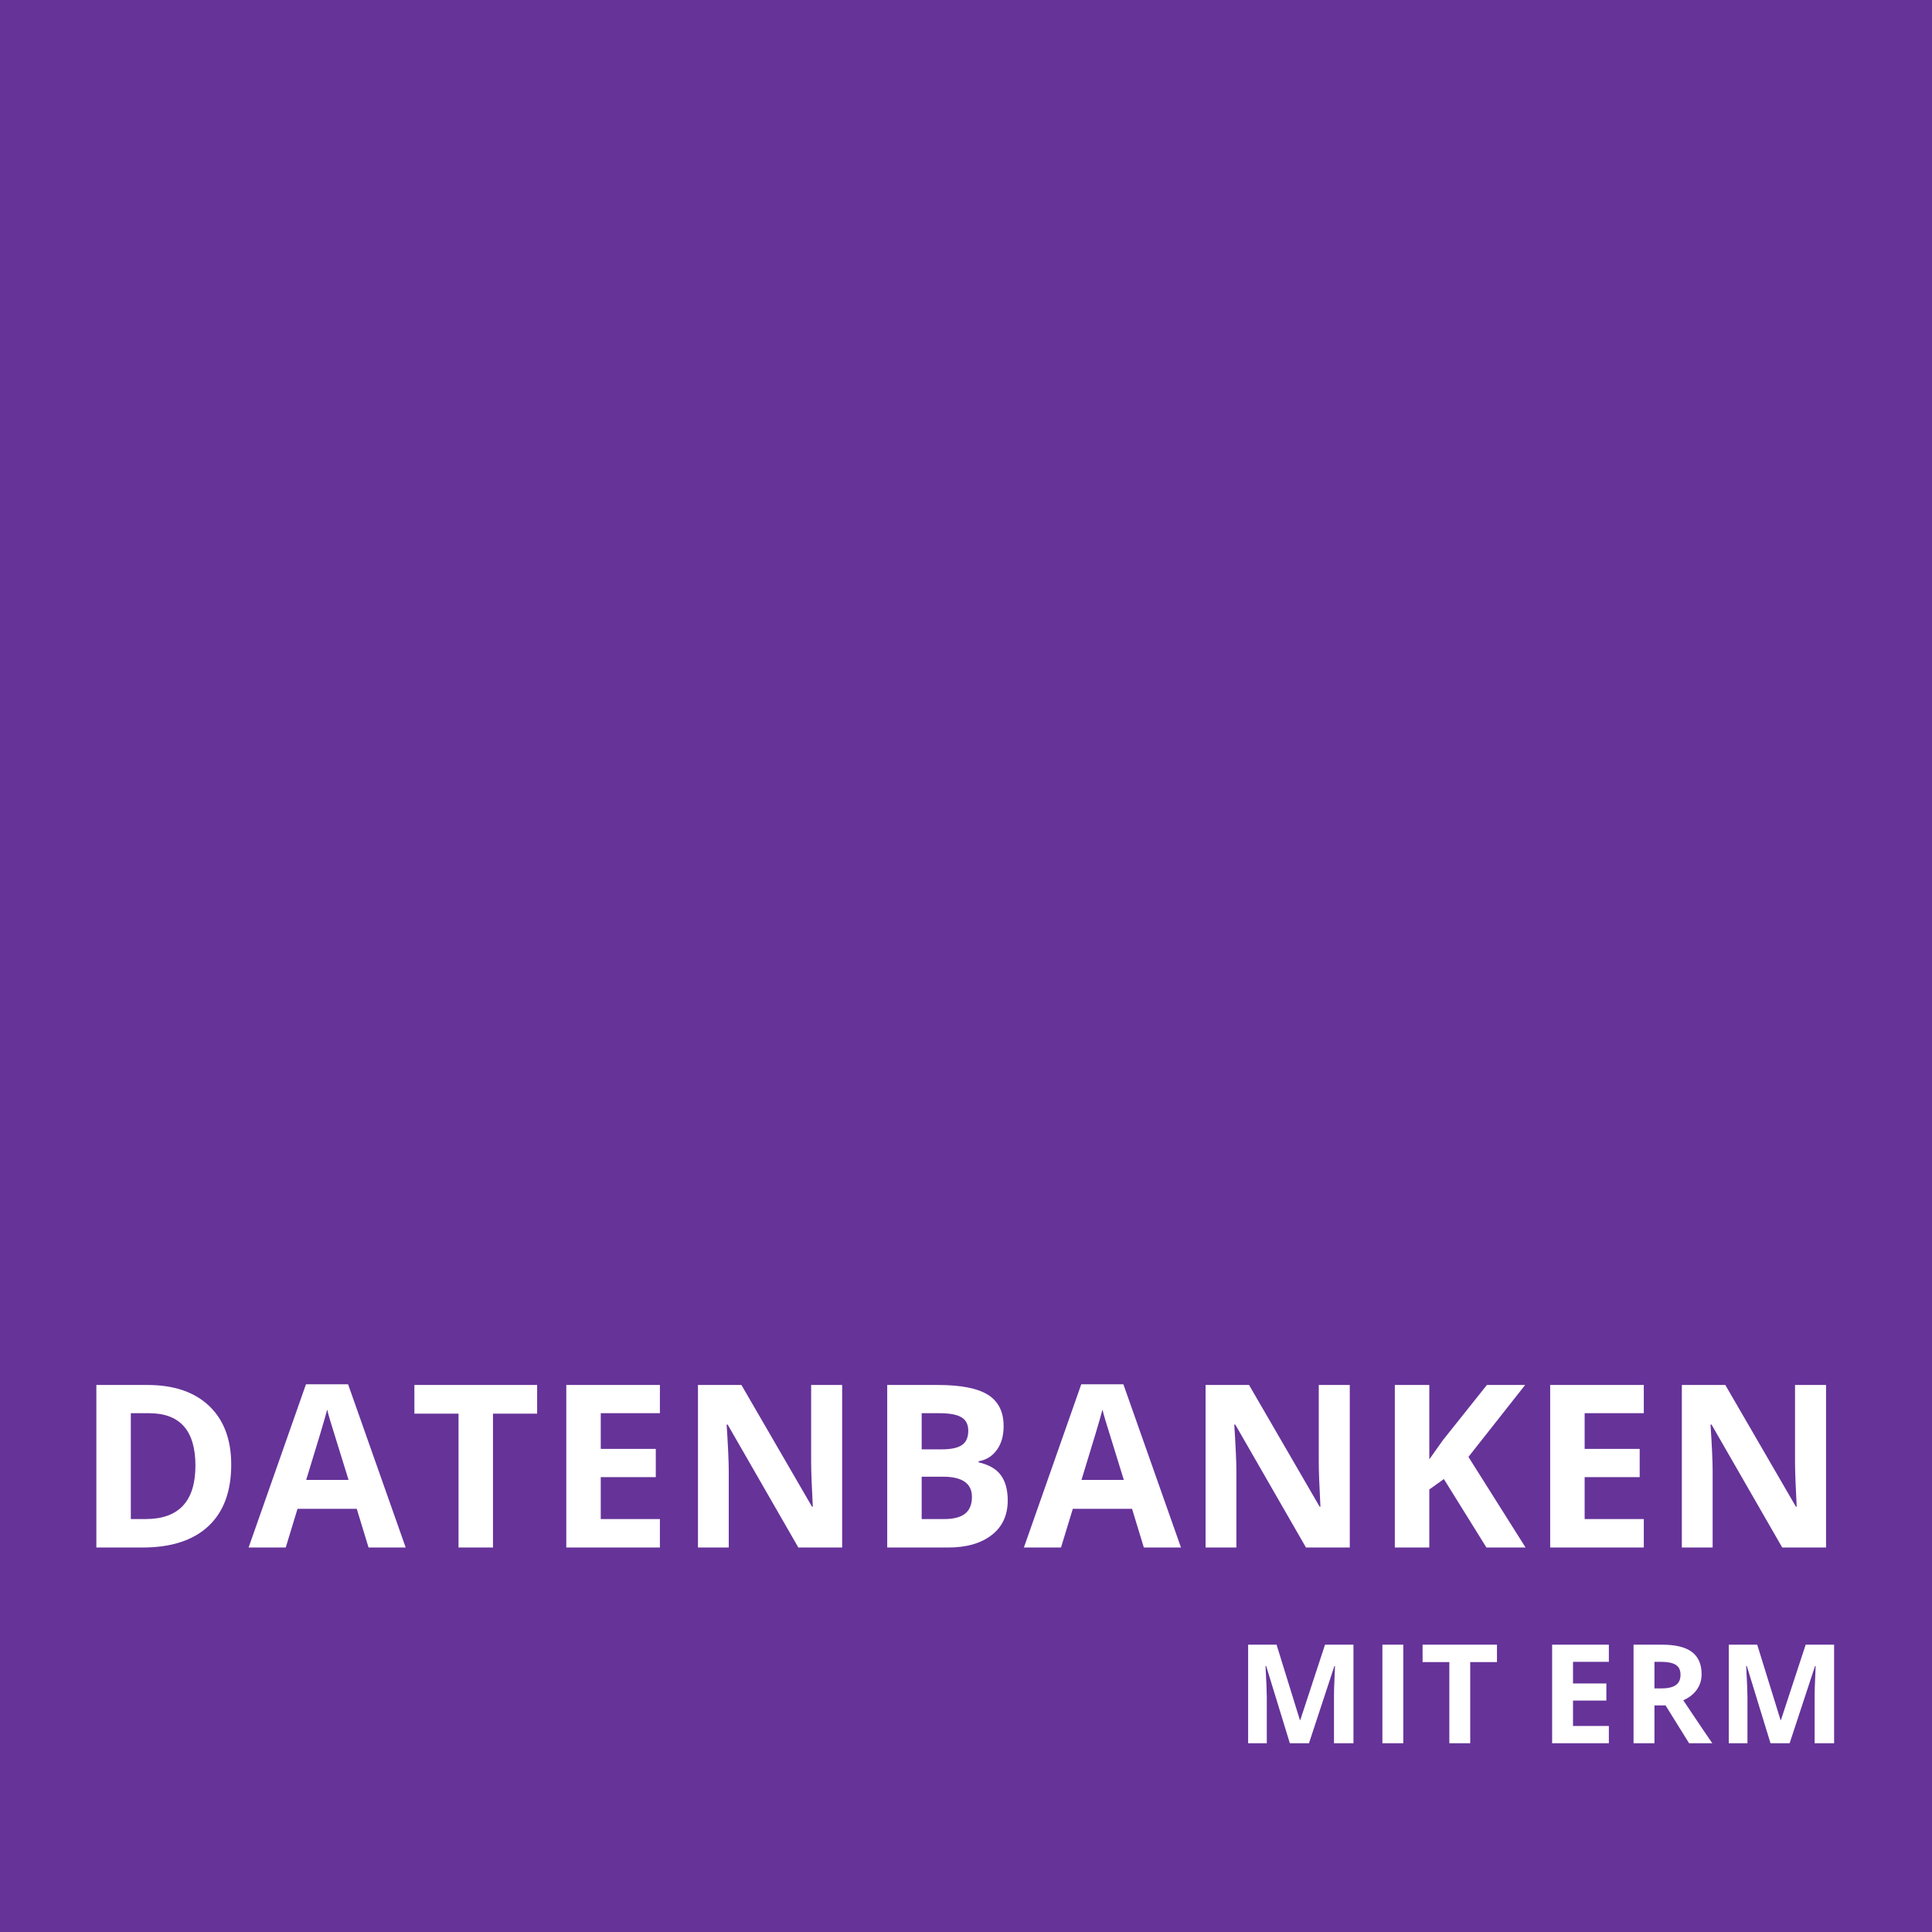 <?xml version="1.0" encoding="utf-8"?>
<svg width="280px" height="280px" viewBox="0 0 280 280" version="1.1" xmlns:xlink="http://www.w3.org/1999/xlink" xmlns="http://www.w3.org/2000/svg">
  <g id="datenbank-logo">
    <path d="M0 0L280 0L280 280L0 280L0 0Z" id="Rechteck" fill="#663399" fill-rule="evenodd" stroke="none" />
    <g id="DatenbankEN-mit-ERM" transform="translate(11 196)">
      <g id="DATENBANKEN" fill="#FFFFFF">
        <path d="M42.414 28.279L40.706 22.671L32.118 22.671L30.41 28.279L25.028 28.279L33.342 4.625L39.449 4.625L47.796 28.279L42.414 28.279ZM153.067 22.671L154.775 28.279L160.157 28.279L151.81 4.625L145.703 4.625L137.389 28.279L142.77 28.279L144.478 22.671L153.067 22.671ZM22.51 16.274Q22.51 22.091 19.199 25.185Q15.888 28.279 9.636 28.279L2.965 28.279L2.965 4.721L10.361 4.721Q16.129 4.721 19.32 7.767Q22.51 10.812 22.51 16.274ZM55.453 28.279L60.449 28.279L60.449 8.878L66.846 8.878L66.846 4.721L49.056 4.721L49.056 8.878L55.453 8.878L55.453 28.279ZM84.638 28.279L71.071 28.279L71.071 4.721L84.638 4.721L84.638 8.814L76.066 8.814L76.066 13.986L84.042 13.986L84.042 18.079L76.066 18.079L76.066 24.154L84.638 24.154L84.638 28.279ZM104.703 28.279L111.052 28.279L111.052 4.721L106.556 4.721L106.556 15.872Q106.556 17.773 106.798 22.365L106.685 22.365L96.453 4.721L90.153 4.721L90.153 28.279L94.616 28.279L94.616 17.193Q94.616 15.179 94.31 10.457L94.455 10.457L104.703 28.279ZM117.582 4.721L124.913 4.721Q129.924 4.721 132.188 6.147Q134.452 7.573 134.452 10.683Q134.452 12.794 133.461 14.148Q132.47 15.501 130.827 15.775L130.827 15.936Q133.066 16.436 134.057 17.805Q135.048 19.175 135.048 21.447Q135.048 24.669 132.72 26.474Q130.392 28.279 126.396 28.279L117.582 28.279L117.582 4.721ZM184.62 28.279L178.272 28.279L168.024 10.457L167.879 10.457Q168.185 15.179 168.185 17.193L168.185 28.279L163.721 28.279L163.721 4.721L170.022 4.721L180.254 22.365L180.367 22.365Q180.125 17.773 180.125 15.872L180.125 4.721L184.62 4.721L184.62 28.279ZM204.427 28.279L210.099 28.279L201.817 15.146L210.035 4.721L204.492 4.721L198.111 12.729L196.145 15.501L196.145 4.721L191.15 4.721L191.15 28.279L196.145 28.279L196.145 19.868L198.256 18.353L204.427 28.279ZM227.232 28.279L213.664 28.279L213.664 4.721L227.232 4.721L227.232 8.814L218.659 8.814L218.659 13.986L226.635 13.986L226.635 18.079L218.659 18.079L218.659 24.154L227.232 24.154L227.232 28.279ZM247.296 28.279L253.645 28.279L253.645 4.721L249.149 4.721L249.149 15.872Q249.149 17.773 249.391 22.365L249.278 22.365L239.046 4.721L232.746 4.721L232.746 28.279L237.21 28.279L237.21 17.193Q237.21 15.179 236.903 10.457L237.048 10.457L247.296 28.279ZM39.514 18.482Q37.145 10.86 36.847 9.861Q36.549 8.862 36.42 8.282Q35.888 10.345 33.374 18.482L39.514 18.482ZM149.208 9.861Q149.506 10.86 151.874 18.482L145.735 18.482Q148.249 10.345 148.781 8.282Q148.91 8.862 149.208 9.861ZM17.322 16.403Q17.322 8.814 10.619 8.814L7.96 8.814L7.96 24.154L10.103 24.154Q17.322 24.154 17.322 16.403ZM122.577 14.051L125.477 14.051Q127.507 14.051 128.418 13.422Q129.328 12.794 129.328 11.344Q129.328 9.99 128.337 9.402Q127.346 8.814 125.203 8.814L122.577 8.814L122.577 14.051ZM122.577 18.015L122.577 24.154L125.832 24.154Q127.894 24.154 128.877 23.364Q129.86 22.575 129.86 20.947Q129.86 18.015 125.67 18.015L122.577 18.015Z" />
      </g>
      <g id="MIT-" fill="#FFFFFF">
        <path d="M175.934 56.639L172.497 45.438L172.409 45.438Q172.594 48.855 172.594 49.998L172.594 56.639L169.889 56.639L169.889 42.361L174.01 42.361L177.389 53.279L177.448 53.279L181.032 42.361L185.153 42.361L185.153 56.639L182.331 56.639L182.331 49.881Q182.331 49.402 182.345 48.777Q182.36 48.152 182.477 45.457L182.389 45.457L178.708 56.639L175.934 56.639ZM189.347 56.639L189.347 42.361L192.374 42.361L192.374 56.639L189.347 56.639ZM199.048 56.639L202.075 56.639L202.075 44.881L205.952 44.881L205.952 42.361L195.171 42.361L195.171 44.881L199.048 44.881L199.048 56.639Z" />
      </g>
      <g id="ERM" fill="#FFFFFF">
        <path d="M222.168 56.639L213.945 56.639L213.945 42.361L222.168 42.361L222.168 44.842L216.972 44.842L216.972 47.977L221.806 47.977L221.806 50.457L216.972 50.457L216.972 54.139L222.168 54.139L222.168 56.639ZM228.774 51.16L228.774 56.639L225.746 56.639L225.746 42.361L229.906 42.361Q232.816 42.361 234.213 43.421Q235.609 44.48 235.609 46.639Q235.609 47.898 234.916 48.88Q234.223 49.861 232.953 50.418Q236.176 55.232 237.152 56.639L233.793 56.639L230.385 51.16L228.774 51.16ZM242.157 45.438L245.594 56.639L248.368 56.639L252.049 45.457L252.137 45.457Q252.02 48.152 252.005 48.777Q251.991 49.402 251.991 49.881L251.991 56.639L254.813 56.639L254.813 42.361L250.692 42.361L247.108 53.279L247.049 53.279L243.67 42.361L239.549 42.361L239.549 56.639L242.254 56.639L242.254 49.998Q242.254 48.855 242.069 45.438L242.157 45.438ZM228.774 48.699L229.75 48.699Q231.186 48.699 231.869 48.221Q232.553 47.742 232.553 46.717Q232.553 45.701 231.855 45.272Q231.156 44.842 229.691 44.842L228.774 44.842L228.774 48.699Z" />
      </g>
    </g>
  </g>
</svg>